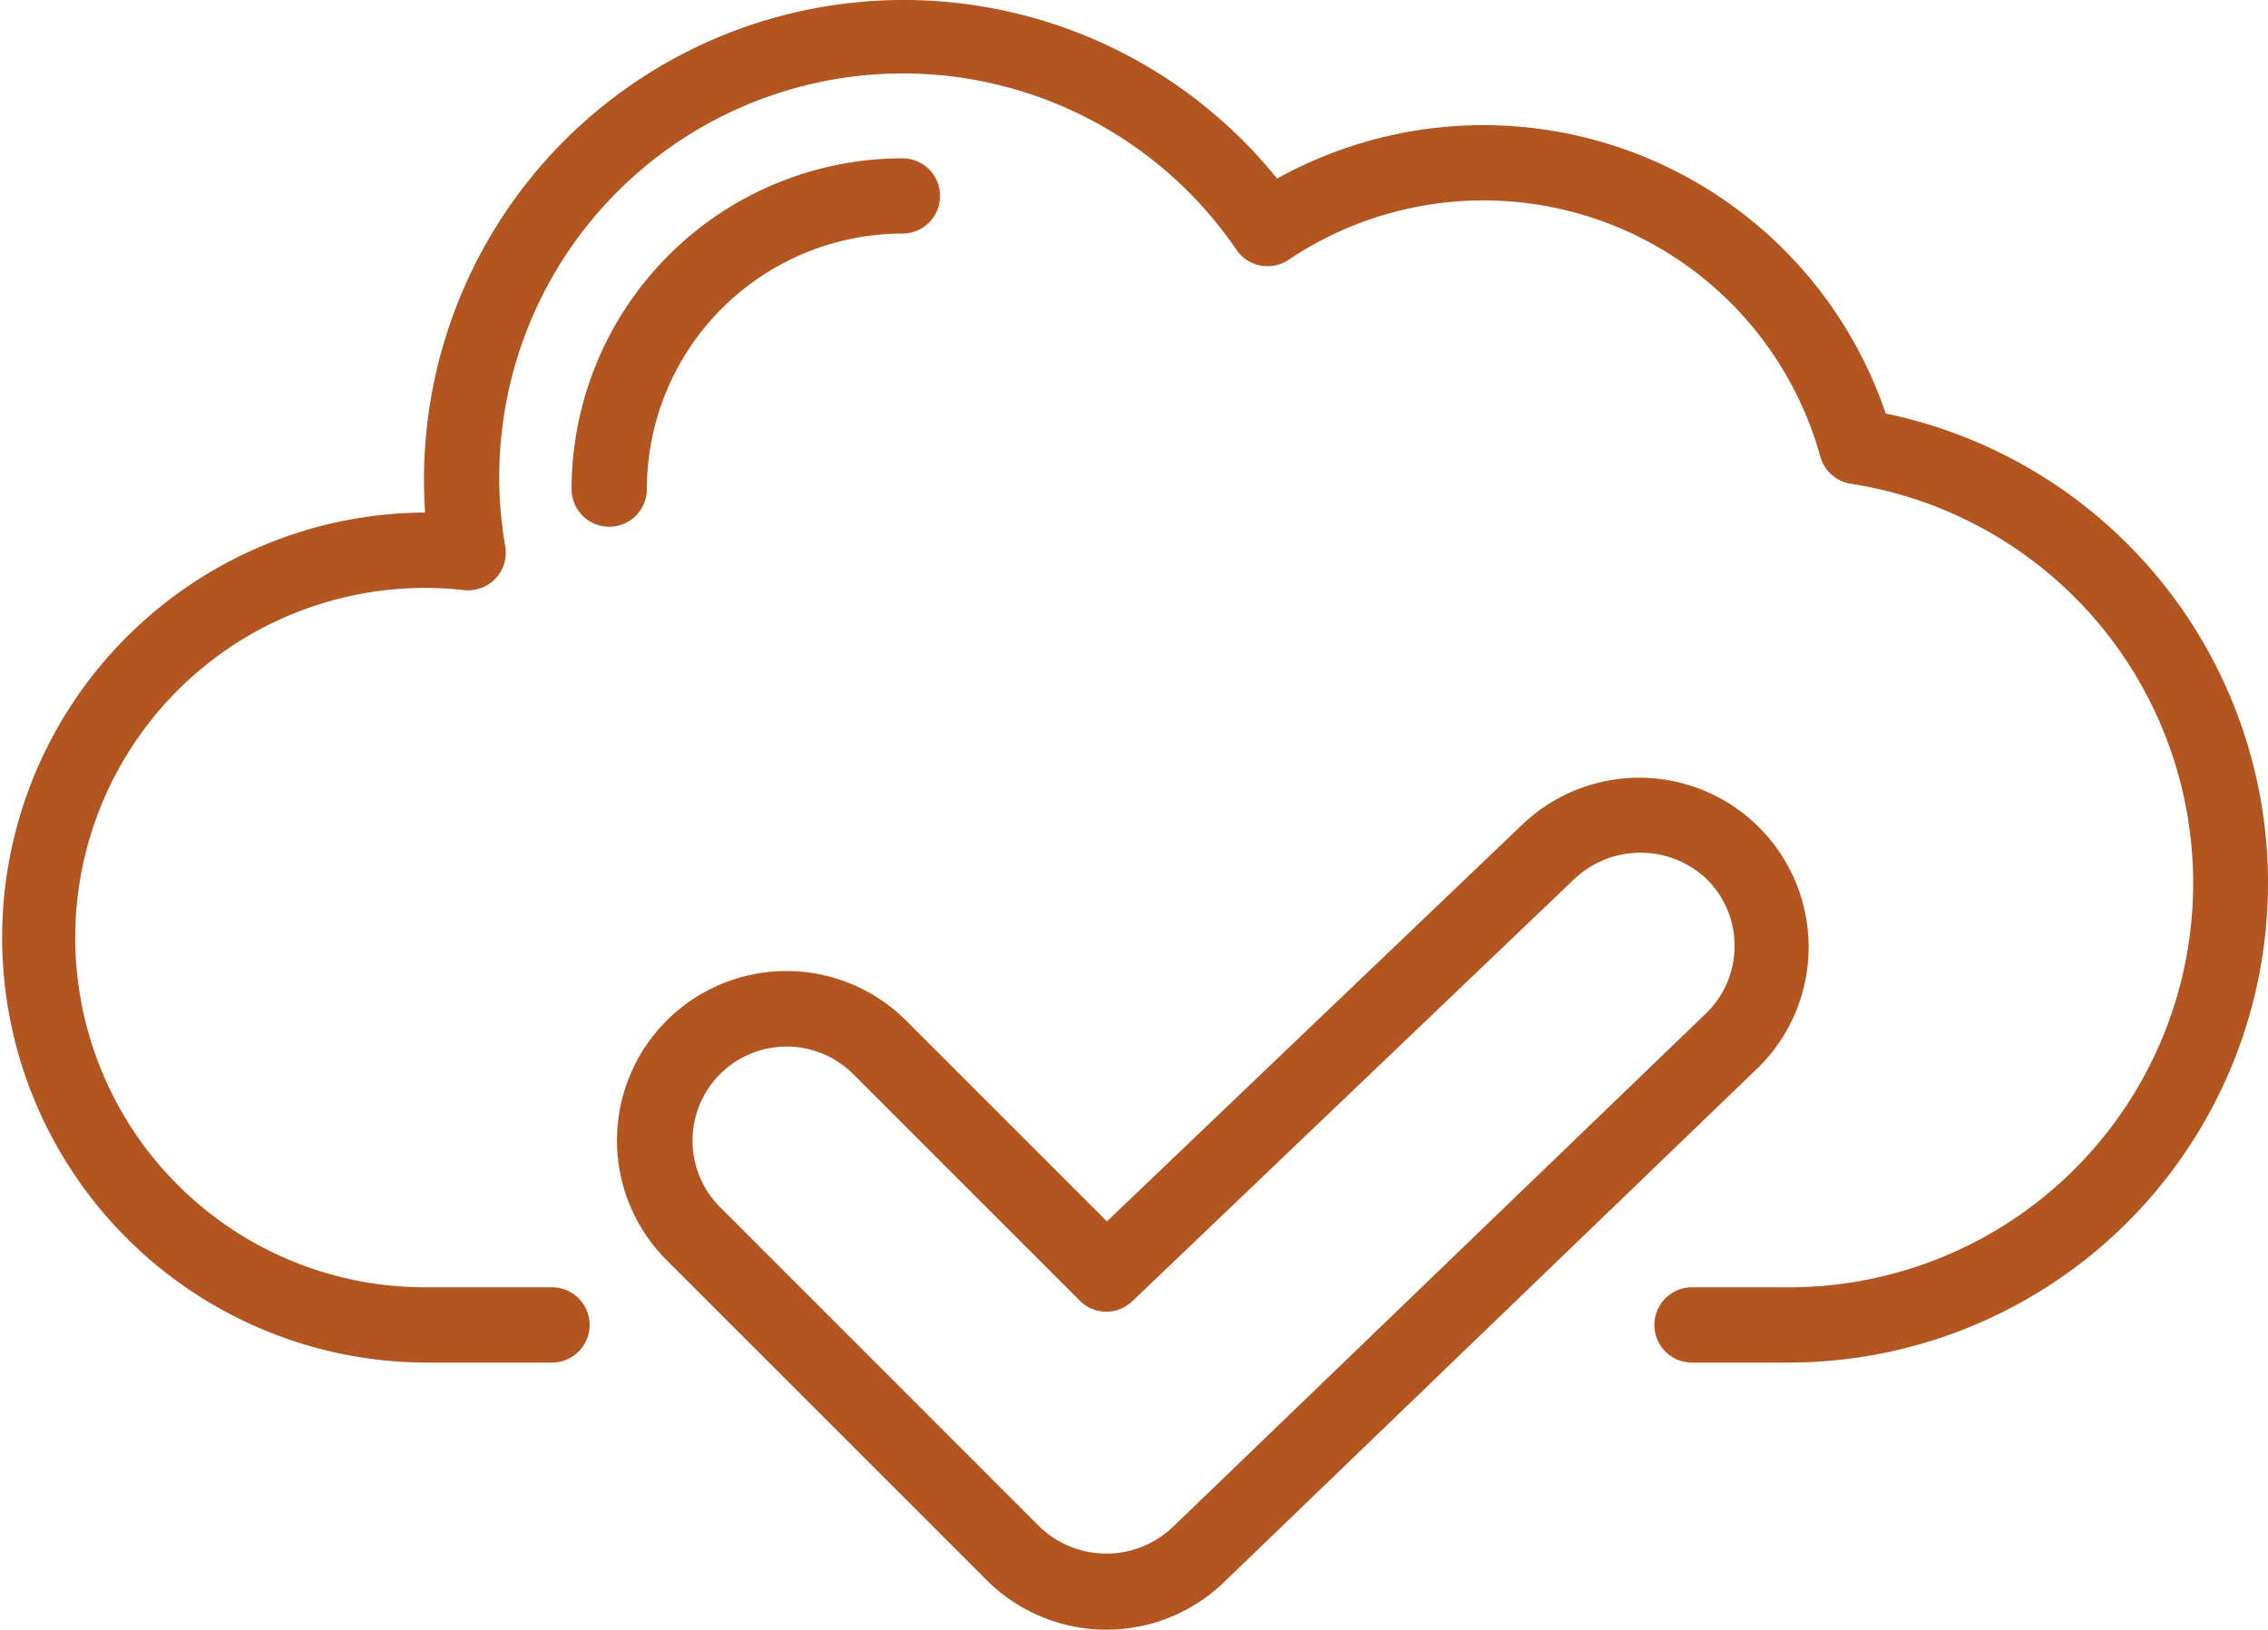 <svg xmlns="http://www.w3.org/2000/svg" xmlns:xlink="http://www.w3.org/1999/xlink" width="208.72" height="150" viewBox="0 0 208.72 150">
  <defs>
    <clipPath id="clip-path">
      <rect id="Rectangle_32" data-name="Rectangle 32" width="208.72" height="150" fill="#b3551e"/>
    </clipPath>
  </defs>
  <g id="icon-cloud" clip-path="url(#clip-path)">
    <path id="Path_137" data-name="Path 137" d="M164.563,125.415h-8.907a3.465,3.465,0,0,1,0-6.929h8.907a37.2,37.2,0,0,0,5.755-73.963,3.467,3.467,0,0,1-2.8-2.5,32.163,32.163,0,0,0-48.934-18.11,3.466,3.466,0,0,1-4.783-.9A37.144,37.144,0,0,0,46.5,50.3a3.465,3.465,0,0,1-.9,2.953,3.5,3.5,0,0,1-2.9,1.062,32.185,32.185,0,1,0-3.578,64.169H50.856a3.465,3.465,0,0,1,0,6.929H39.119a39.12,39.12,0,0,1,0-78.239c-.064-1.029-.1-2.034-.1-3.018a44.143,44.143,0,0,1,78.51-27.719,39.1,39.1,0,0,1,56.012,21.626,44.134,44.134,0,0,1-8.975,87.35M59.53,45.017A23.544,23.544,0,0,1,83.048,21.5a3.464,3.464,0,1,0,0-6.928A30.48,30.48,0,0,0,52.6,45.017a3.464,3.464,0,0,0,6.929,0m53.263,100.464,49.2-47.4A15.588,15.588,0,0,0,140,75.987l-38.132,36.43L83.392,93.941a15.588,15.588,0,1,0-22.045,22.045l29.447,29.447a15.588,15.588,0,0,0,22,.048M78.493,98.84l20.874,20.871a3.452,3.452,0,0,0,4.843.054L144.847,80.94a8.861,8.861,0,0,1,12.247,0,8.654,8.654,0,0,1,.046,12.2l-49.2,47.4a8.863,8.863,0,0,1-12.247,0L66.246,111.087A8.66,8.66,0,0,1,78.493,98.84" fill="#b3551e"/>
  </g>
</svg>
